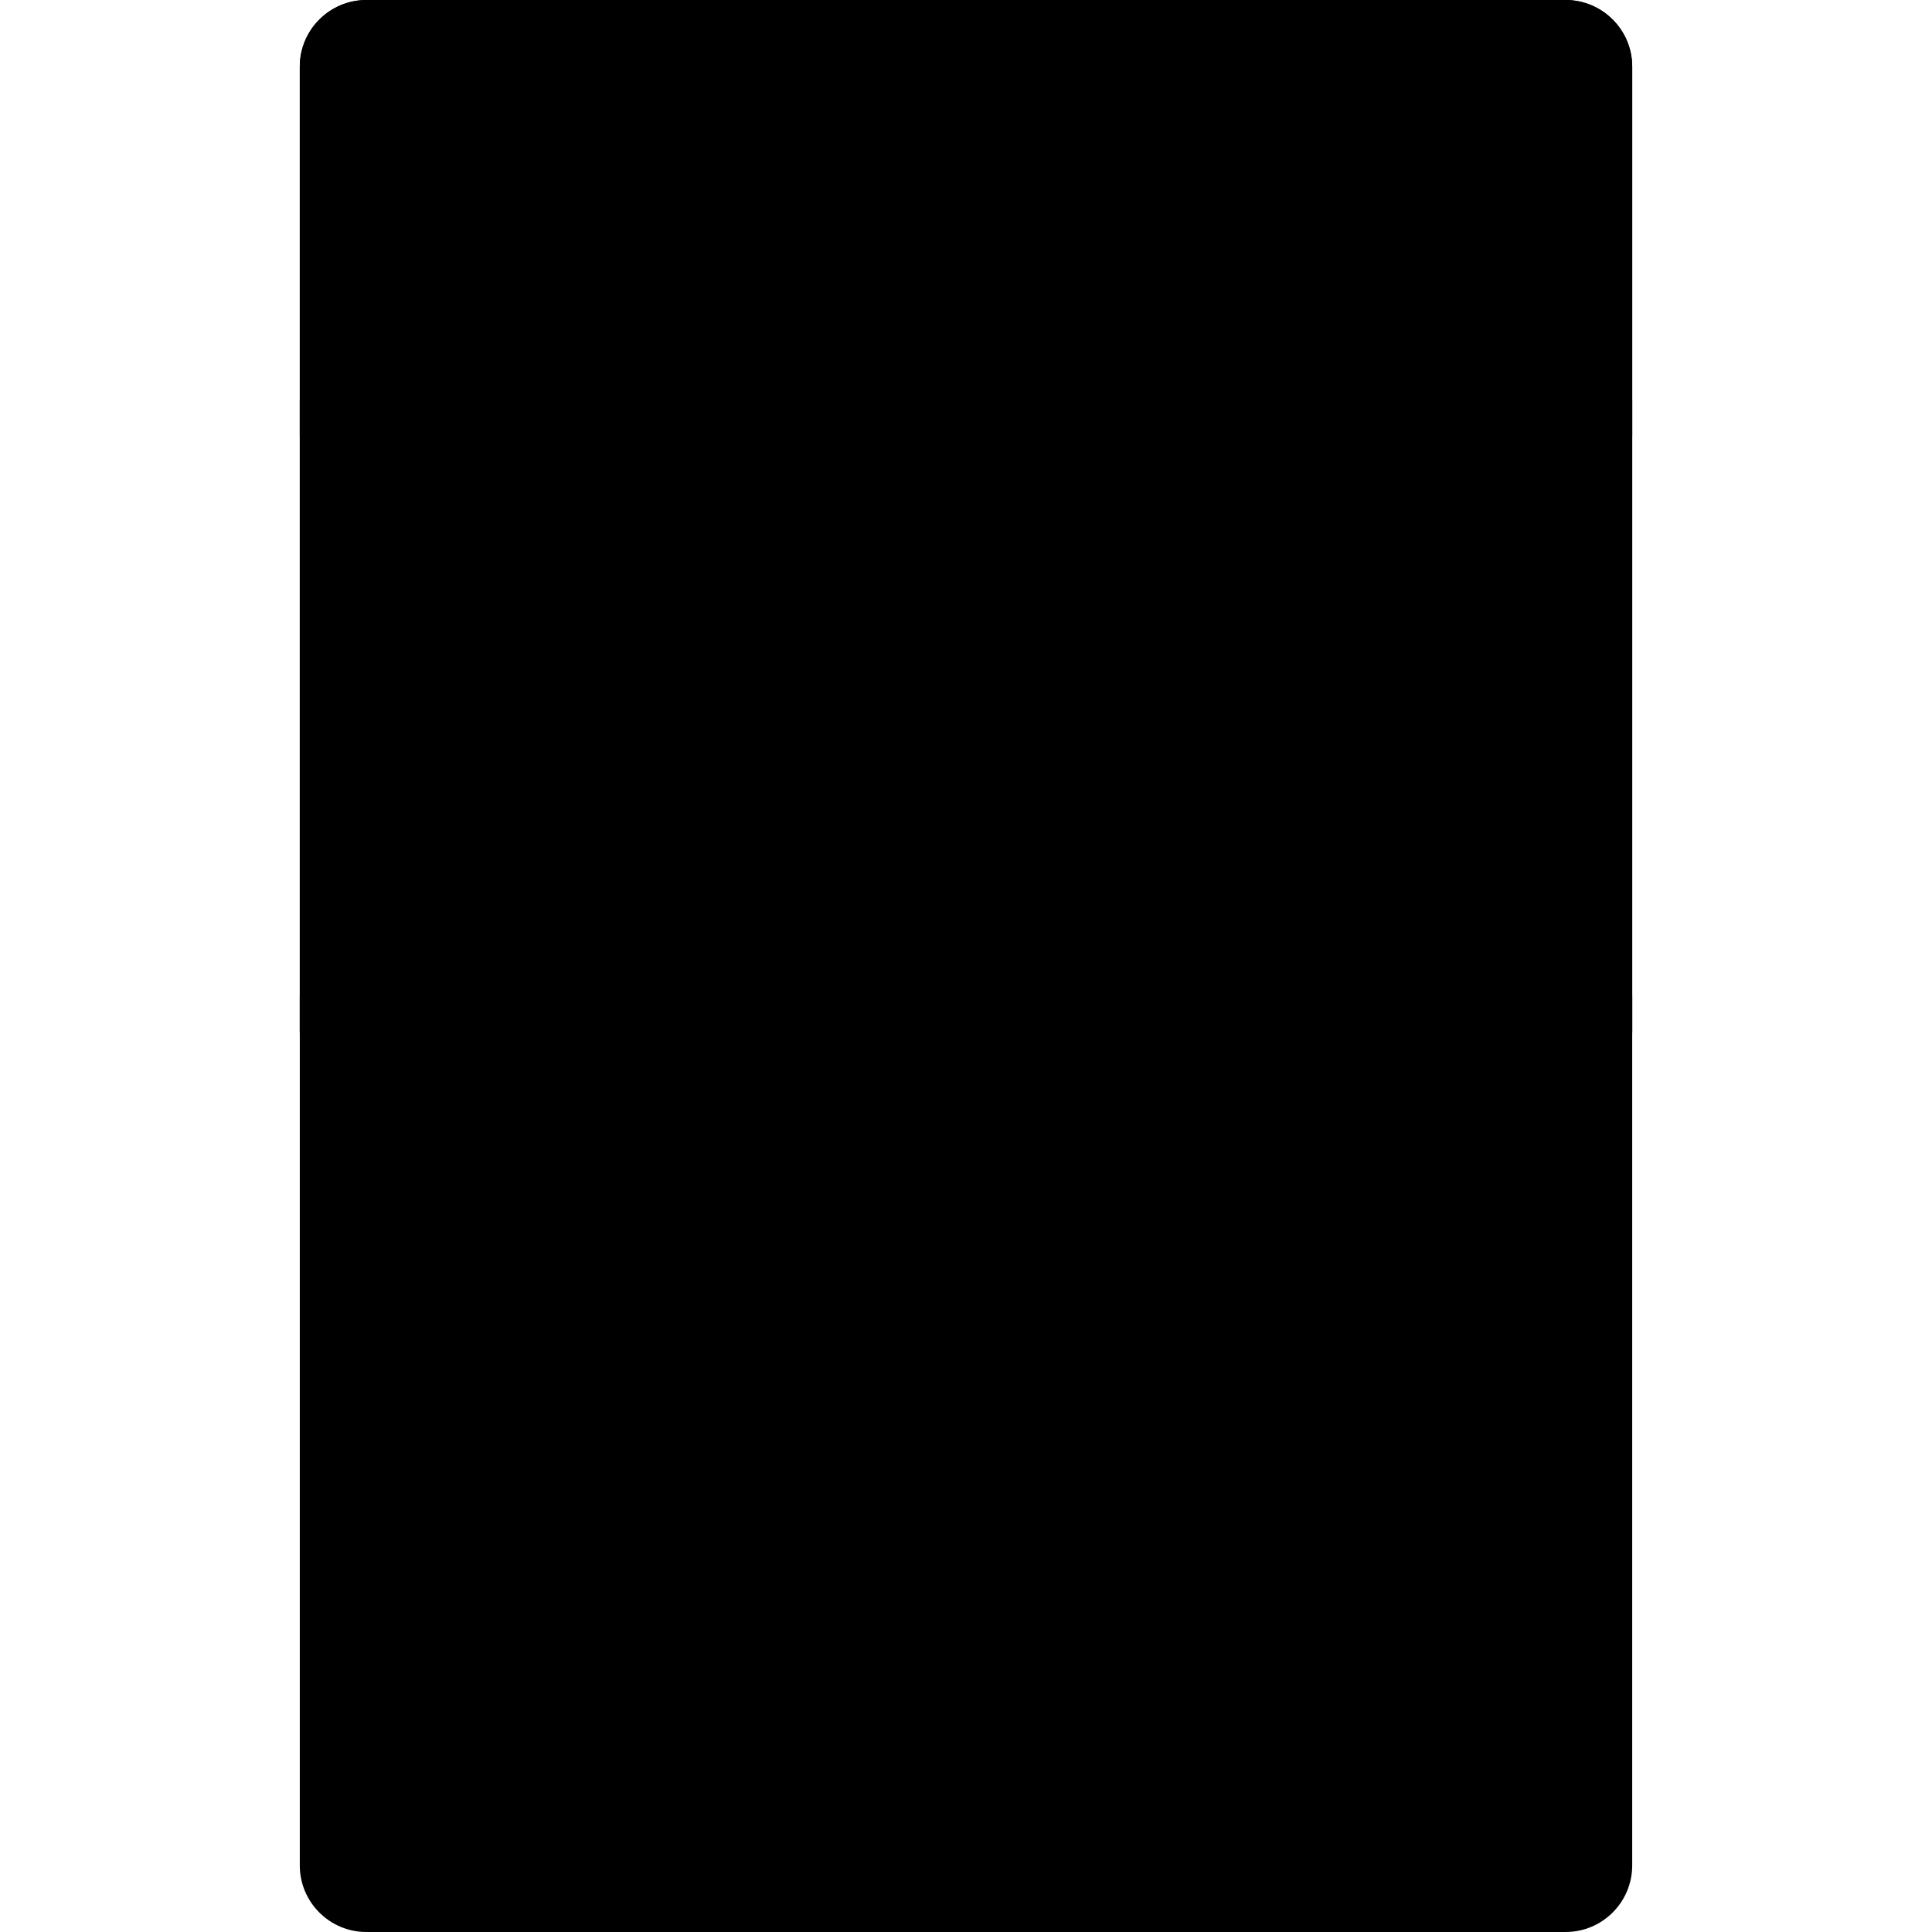 <svg xmlns="http://www.w3.org/2000/svg" viewBox="0 0 512 512"><g><path d="M97.103,0h317.793c9.751,0,17.655,7.904,17.655,17.655v476.69c0,9.751-7.905,17.655-17.655,17.655 H97.103c-9.751,0-17.655-7.905-17.655-17.655V17.655C79.448,7.904,87.353,0,97.103,0z"></path><path d="M432.552,17.655v88.276H79.448V17.655C79.477,7.917,87.365,0.029,97.103,0h317.793 C424.635,0.029,432.523,7.917,432.552,17.655z"></path><path d="M132.414,35.31h167.724c9.751,0,17.655,7.904,17.655,17.655l0,0c0,9.751-7.904,17.655-17.655,17.655 H132.414c-9.751,0-17.655-7.904-17.655-17.655l0,0C114.759,43.215,122.663,35.31,132.414,35.31z"></path><path d="M397.241,88.276c-2.341,0-4.586-0.931-6.241-2.586l-14.062-14.036 c-2.234-2.234-3.107-5.491-2.289-8.544c0.818-3.052,3.202-5.436,6.254-6.254s6.309,0.055,8.544,2.289l14.036,14.036 c2.543,2.522,3.31,6.331,1.941,9.64C404.055,86.131,400.823,88.286,397.241,88.276z"></path><circle cx="370.759" cy="52.966" r="17.655"></circle><path d="M370.759,79.448c-14.626,0-26.483-11.857-26.483-26.483s11.857-26.483,26.483-26.483 c14.626,0,26.483,11.857,26.483,26.483c0,7.024-2.79,13.76-7.757,18.726C384.518,76.658,377.782,79.448,370.759,79.448z M370.759,44.138c-4.875,0-8.828,3.952-8.828,8.828s3.952,8.828,8.828,8.828s8.828-3.952,8.828-8.828 S375.634,44.138,370.759,44.138z"></path><rect x="79.448" y="105.931" width="353.103" height="167.724"></rect><polygon points="432.552,105.931 432.552,115.641 276.48,189.793 256,199.503 99.928,273.655 79.448,273.655 79.448,263.945 235.52,189.793 256,180.083 412.072,105.931 "></polygon><circle cx="150.069" cy="344.276" r="35.31"></circle><path d="M167.724,414.897h-35.31c-4.875,0-8.828-3.952-8.828-8.828s3.952-8.828,8.828-8.828h35.31 c4.875,0,8.828,3.952,8.828,8.828S172.599,414.897,167.724,414.897z"></path><g><circle cx="150.069" cy="476.69" r="35.31"></circle><circle cx="361.931" cy="344.276" r="35.31"></circle></g><path d="M379.586,414.897h-35.31c-4.875,0-8.828-3.952-8.828-8.828s3.952-8.828,8.828-8.828h35.31 c4.875,0,8.828,3.952,8.828,8.828S384.462,414.897,379.586,414.897z"></path><g><circle cx="361.931" cy="476.69" r="35.31"></circle><circle cx="256" cy="344.276" r="35.31"></circle></g><path d="M273.655,414.897h-35.31c-4.875,0-8.828-3.952-8.828-8.828s3.952-8.828,8.828-8.828h35.31 c4.875,0,8.828,3.952,8.828,8.828S278.531,414.897,273.655,414.897z"></path><circle cx="256" cy="476.69" r="35.31"></circle><polygon points="432.552,263.945 432.552,273.655 412.072,273.655 256,199.503 235.52,189.793 79.448,115.641 79.448,105.931 99.928,105.931 256,180.083 276.48,189.793 "></polygon></g><g></g><g></g><g></g><g></g><g></g><g></g><g></g><g></g><g></g><g></g><g></g><g></g><g></g><g></g><g></g></svg>